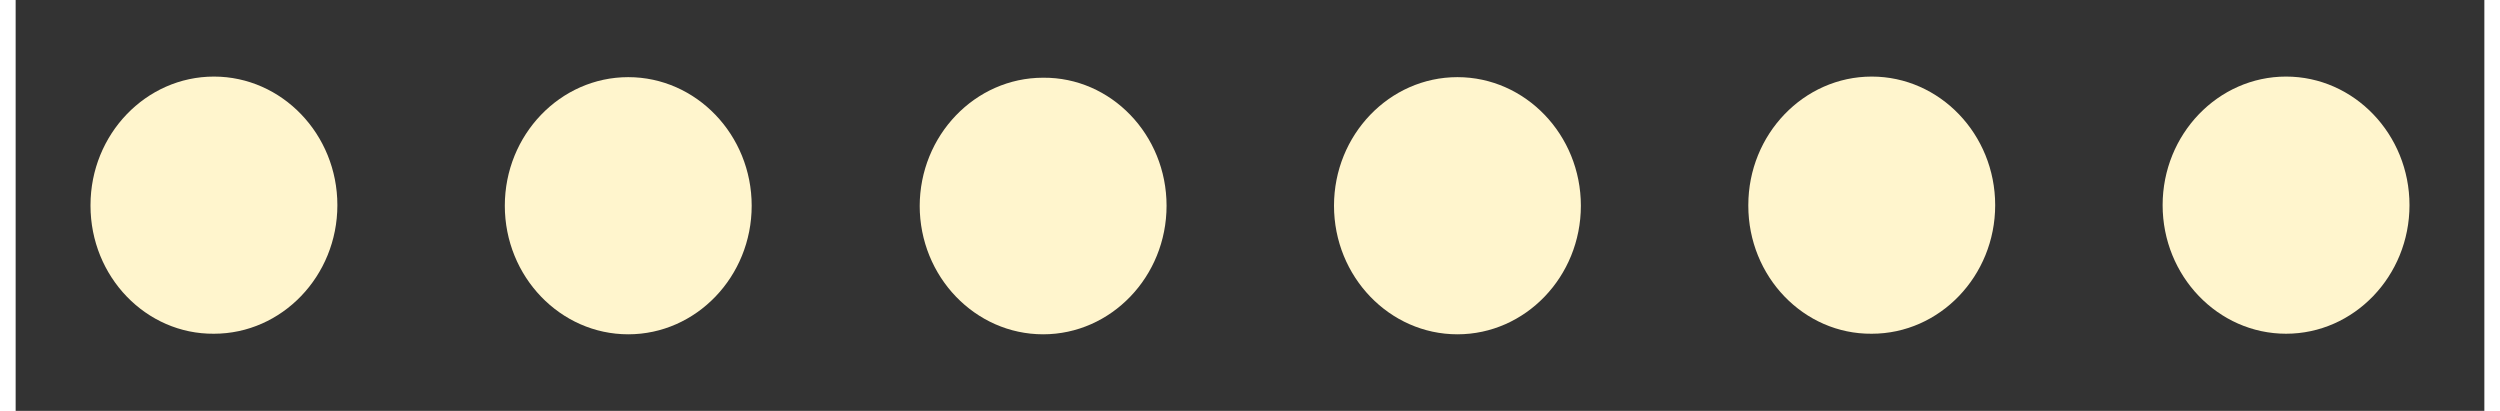 <?xml version="1.0" encoding="UTF-8"?><svg xmlns="http://www.w3.org/2000/svg" id="Layer_1677fdf80bc8b2" version="1.1" viewBox="0 0 432 71.9" aria-hidden="true" width="432px" height="71px">
  <rect x="0" y="0" width="432" height="71.9" fill="#333333" stroke="none"/>
  <!-- Generator: Adobe Illustrator 29.1.0, SVG Export Plug-In . SVG Version: 2.1.0 Build 142)  -->
  <defs><linearGradient class="cerosgradient" data-cerosgradient="true" id="CerosGradient_iddaabd34e5" gradientUnits="userSpaceOnUse" x1="50%" y1="100%" x2="50%" y2="0%"><stop offset="0%" stop-color="#d1d1d1"/><stop offset="100%" stop-color="#d1d1d1"/></linearGradient><linearGradient/>
    <style>
      .st0-677fdf80bc8b2{
        fill: #fff5cd;
      }
    </style>
  </defs>
  <path class="st0-677fdf80bc8b2" d="M418.9,35.9c0-12.4-9.7-22.5-21.6-22.5-11.9,0-21.6,10.1-21.6,22.5,0,12.4,9.7,22.5,21.6,22.5,11.9,0,21.6-10.1,21.6-22.5Z"/>
  <path class="st0-677fdf80bc8b2" d="M303.2,36c0,12.4,9.7,22.5,21.6,22.4,11.9,0,21.6-10.1,21.6-22.5,0-12.4-9.7-22.5-21.6-22.5-11.9,0-21.6,10.1-21.6,22.5Z"/>
  <path class="st0-677fdf80bc8b2" d="M230.7,36c0,12.4,9.7,22.5,21.6,22.5,11.9,0,21.6-10.1,21.6-22.5,0-12.4-9.7-22.5-21.6-22.5-11.9,0-21.6,10.1-21.6,22.5Z"/>
  <path class="st0-677fdf80bc8b2" d="M158.2,36c0,12.4,9.7,22.5,21.6,22.5,11.9,0,21.6-10.1,21.6-22.5,0-12.4-9.7-22.5-21.6-22.4-11.9,0-21.6,10.1-21.6,22.5Z"/>
  <path class="st0-677fdf80bc8b2" d="M85.6,36c0,12.4,9.7,22.5,21.6,22.5,11.9,0,21.6-10.1,21.6-22.5,0-12.4-9.7-22.5-21.6-22.5-11.9,0-21.6,10.1-21.6,22.5Z"/>
  <path class="st0-677fdf80bc8b2" d="M13.1,36c0,12.4,9.7,22.5,21.6,22.4,11.9,0,21.6-10.1,21.6-22.5,0-12.4-9.7-22.5-21.6-22.5-11.9,0-21.6,10.1-21.6,22.5Z"/>
</svg>